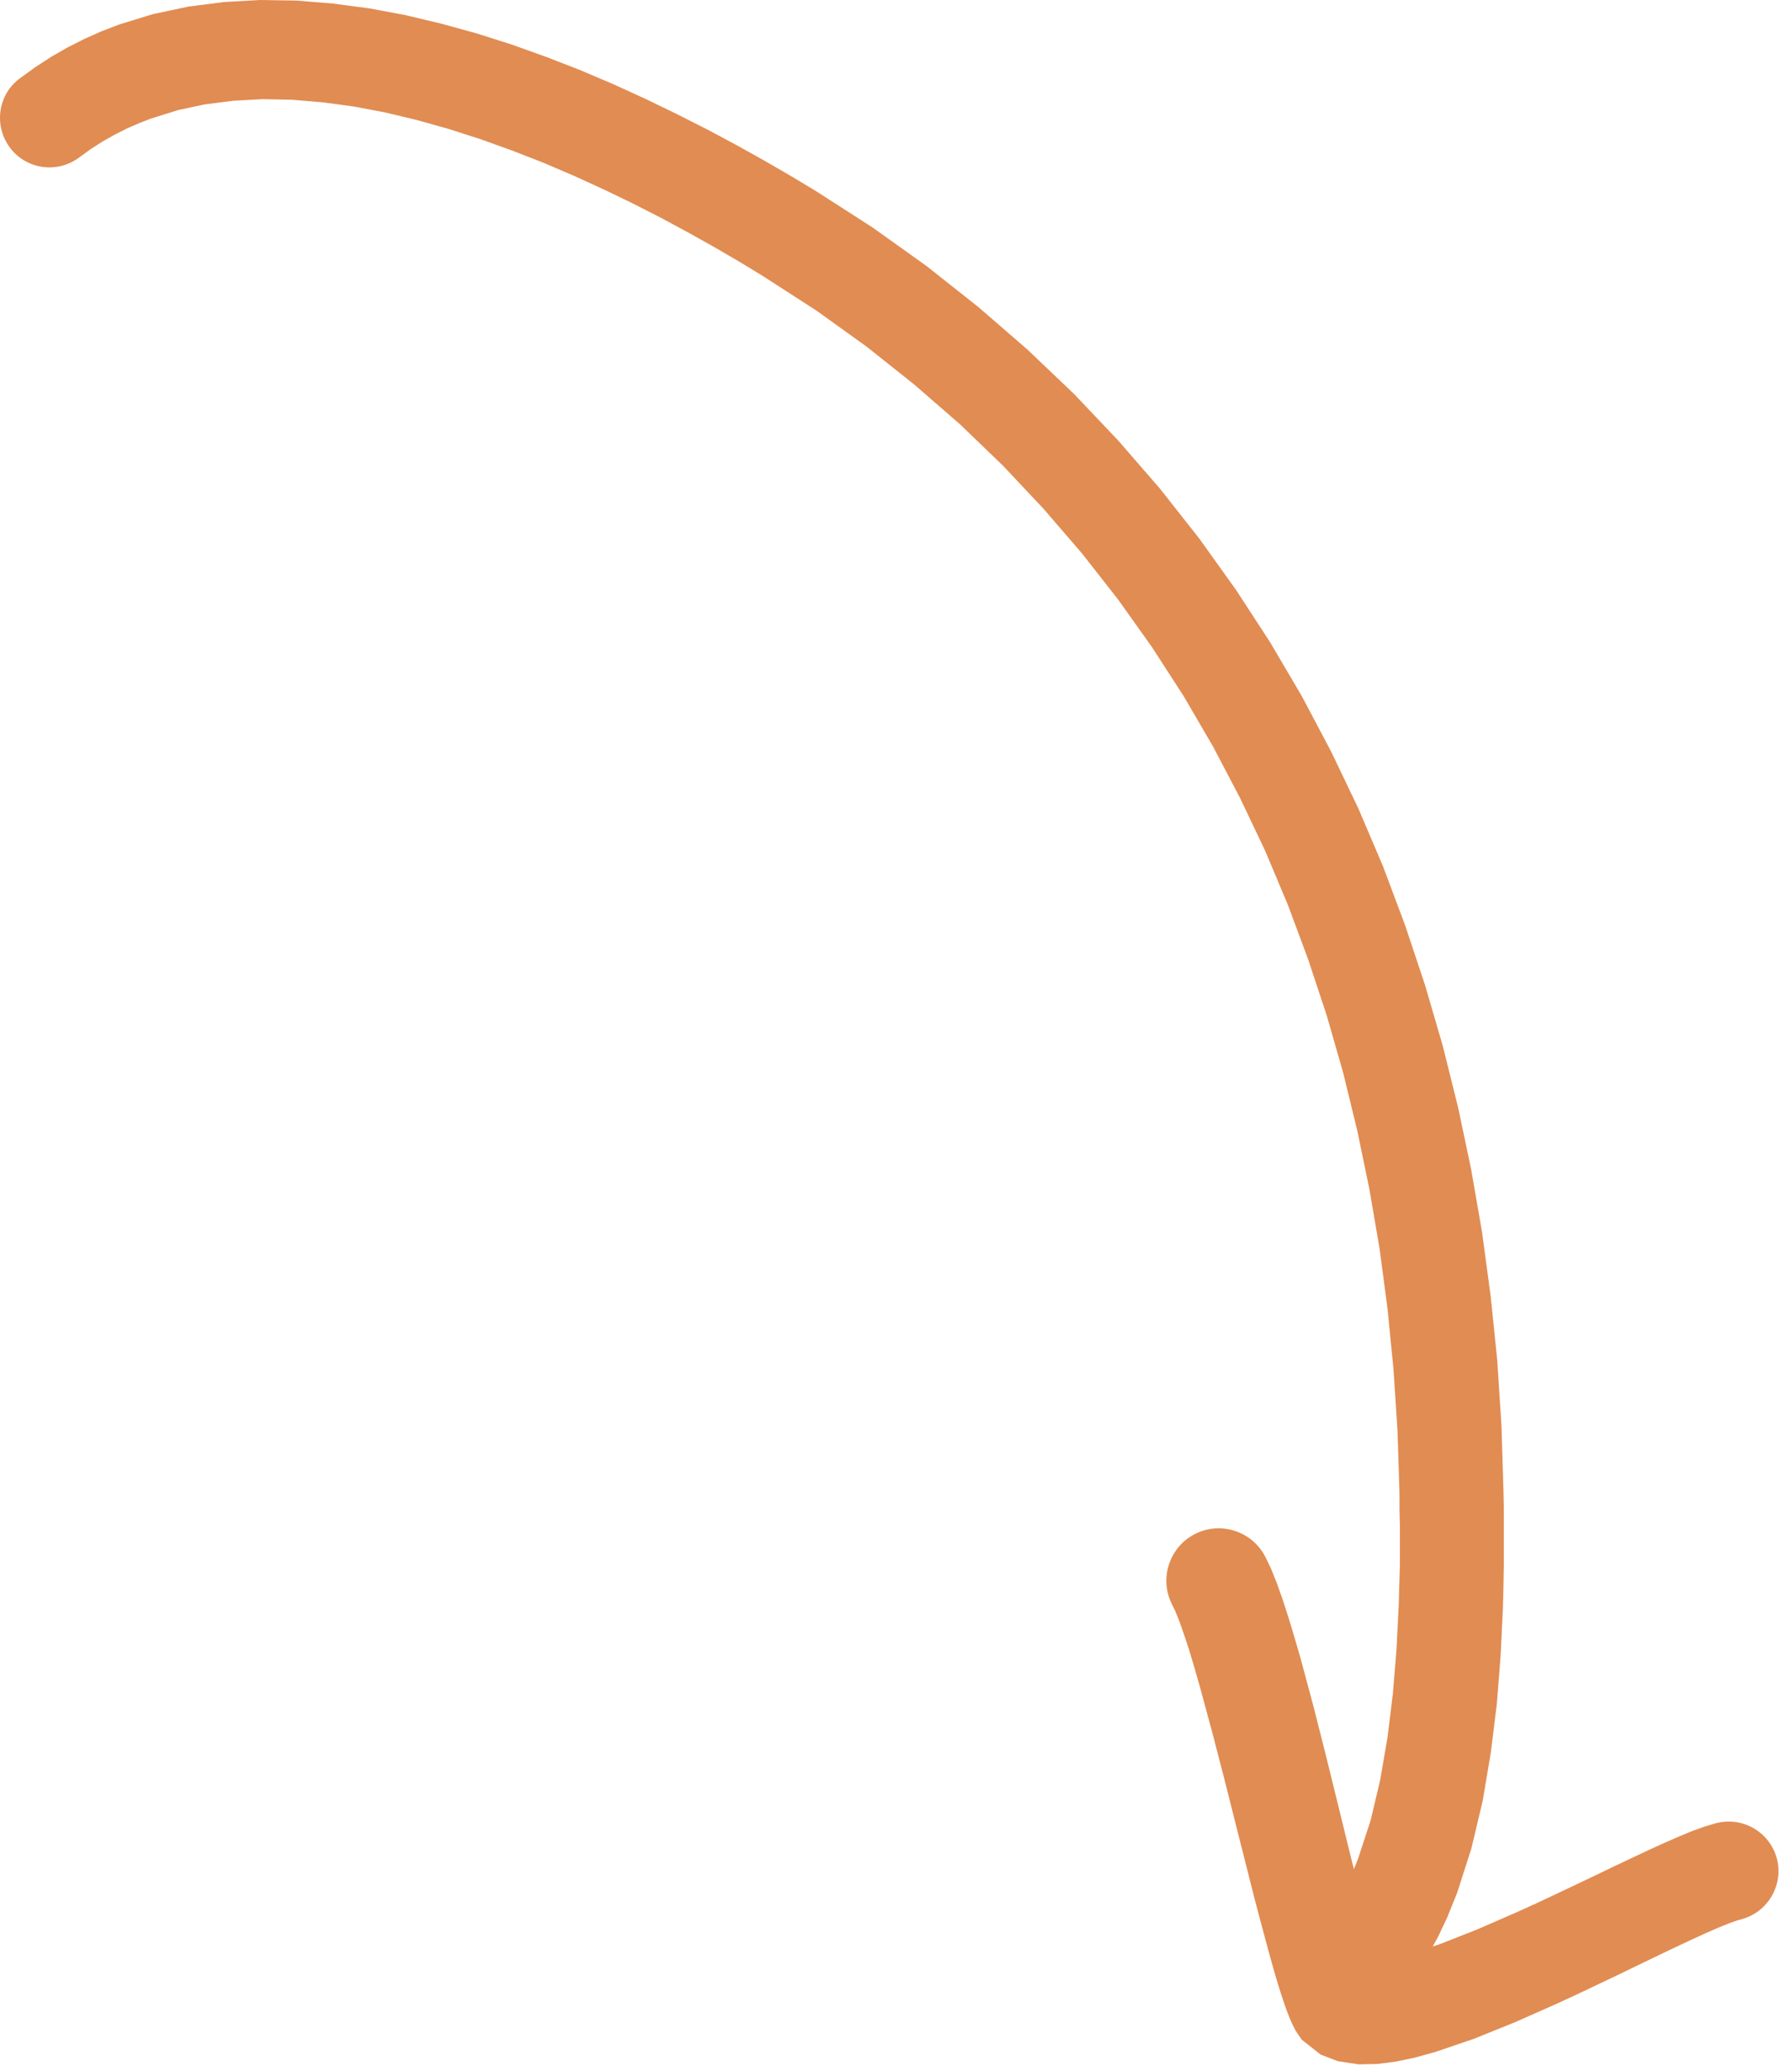 <svg width="90" height="104" viewBox="0 0 90 104" fill="none" xmlns="http://www.w3.org/2000/svg">
<path d="M72.707 96.23L73.177 95.07L73.897 92.83L74.467 90.43L74.877 87.99L75.177 85.55L75.367 83.14L75.477 80.84L75.507 79.71L75.527 78.63V77.6V76.62V75.7L75.507 74.81L75.407 71.57L75.197 68.32L74.867 65.1L74.437 61.9L73.887 58.73L73.227 55.6L72.457 52.51L71.567 49.46L70.567 46.46L69.457 43.5L68.217 40.59L66.857 37.75L65.387 34.97L63.787 32.25L62.067 29.61L60.227 27.04L58.257 24.54L56.167 22.13L53.957 19.8L51.607 17.56L49.137 15.42L46.547 13.37L43.817 11.42L40.987 9.6L39.707 8.83L38.377 8.06L36.977 7.28L35.517 6.5L33.997 5.73L32.427 4.97L30.807 4.23L29.137 3.52L27.437 2.86L25.707 2.24L23.947 1.68L22.167 1.19L20.367 0.76L18.547 0.42L16.727 0.18L14.907 0.03L13.077 0L11.267 0.1L9.467 0.33L7.677 0.71L5.987 1.23L5.077 1.58L4.227 1.96L3.397 2.38L2.577 2.85L1.777 3.37L1.047 3.9C-0.083 4.69 -0.333 6.25 0.467 7.37C1.267 8.49 2.827 8.74 3.947 7.93L4.567 7.48L5.147 7.11L5.747 6.77L6.357 6.46L6.977 6.19L7.567 5.96L8.937 5.53L10.297 5.24L11.717 5.06L13.177 4.98L14.677 5.01L16.217 5.14L17.777 5.35L19.357 5.65L20.947 6.03L22.547 6.48L24.137 6.99L25.717 7.56L27.287 8.17L28.827 8.83L30.337 9.52L31.807 10.23L33.237 10.96L34.607 11.7L35.927 12.44L37.177 13.17L38.327 13.87L41.007 15.6L43.527 17.41L45.927 19.32L48.217 21.31L50.377 23.39L52.417 25.56L54.347 27.8L56.157 30.11L57.857 32.5L59.447 34.96L60.917 37.48L62.277 40.07L63.537 42.72L64.677 45.43L65.707 48.2L66.637 51.01L67.457 53.87L68.167 56.78L68.777 59.73L69.287 62.71L69.687 65.73L69.987 68.78L70.187 71.85L70.287 74.98V75.78L70.307 76.67V78.59L70.277 79.61L70.247 80.64L70.137 82.82L69.957 85.03L69.687 87.24L69.317 89.39L68.837 91.42L68.207 93.34L67.997 93.87L67.757 92.91L67.467 91.72L67.167 90.5L66.557 88.02L65.937 85.58L65.327 83.31L65.017 82.24L64.717 81.25L64.427 80.35L64.137 79.53L63.837 78.78L63.567 78.22C62.927 76.92 61.347 76.38 60.047 77.02C58.747 77.66 58.207 79.24 58.847 80.54L59.027 80.91L59.217 81.38L59.447 82.03L59.707 82.81L59.977 83.71L60.257 84.69L60.857 86.9L61.477 89.29L62.097 91.75L62.407 92.97L62.707 94.16L62.997 95.31L63.287 96.41L63.567 97.45L63.827 98.41L64.077 99.29L64.317 100.07L64.537 100.73L64.657 101.06L64.777 101.36L64.907 101.66L65.077 101.99L65.377 102.43L66.327 103.18L67.187 103.51L68.227 103.67L69.187 103.65L70.117 103.53L71.067 103.33L72.077 103.05L74.017 102.39L76.097 101.55L78.197 100.62L79.257 100.13L80.287 99.64L81.297 99.16L82.267 98.69L83.197 98.24L84.077 97.82L84.887 97.44L85.627 97.1L86.267 96.82L86.807 96.6L87.197 96.46L87.507 96.37C88.827 95.99 89.597 94.62 89.227 93.29C88.847 91.97 87.477 91.2 86.147 91.57L85.637 91.72L84.997 91.95L84.317 92.23L83.587 92.55L82.797 92.91L81.947 93.31L81.057 93.73L80.127 94.18L79.157 94.64L78.167 95.11L77.167 95.58L76.177 96.03L74.177 96.9L72.297 97.64L71.957 97.75L72.217 97.28L72.727 96.2L72.707 96.23Z" fill="#E18C52"/>
</svg>
